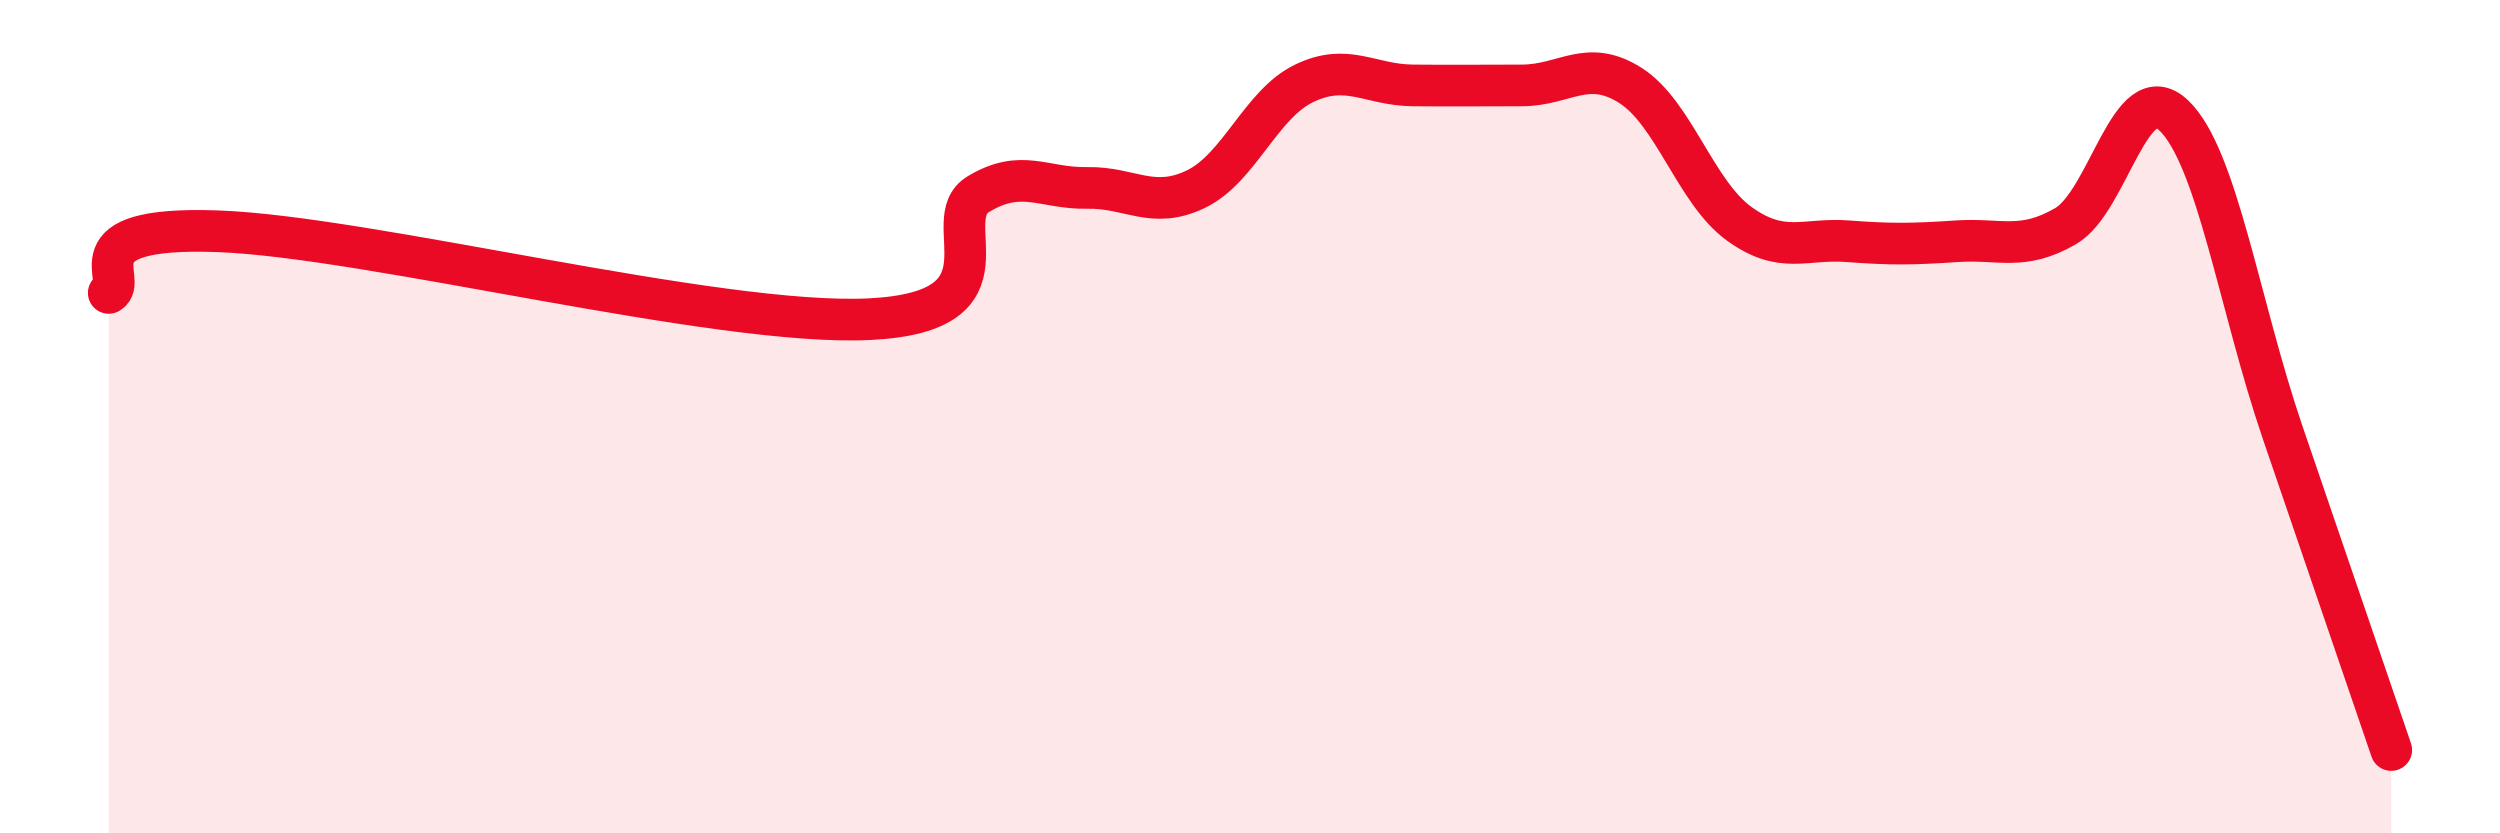 
    <svg width="60" height="20" viewBox="0 0 60 20" xmlns="http://www.w3.org/2000/svg">
      <path
        d="M 2.61,7.03 C 3.13,6.73 1.57,5.42 5.22,5.55 C 8.87,5.68 17.22,7.84 20.87,7.66 C 24.52,7.48 22.44,5.29 23.48,4.66 C 24.52,4.03 25.05,4.53 26.09,4.51 C 27.13,4.49 27.66,5.04 28.7,4.54 C 29.74,4.04 30.26,2.5 31.3,2 C 32.34,1.5 32.87,2.04 33.91,2.05 C 34.95,2.06 35.48,2.05 36.52,2.05 C 37.56,2.05 38.09,1.39 39.13,2.05 C 40.17,2.71 40.7,4.62 41.74,5.37 C 42.78,6.12 43.31,5.71 44.35,5.79 C 45.39,5.87 45.92,5.86 46.96,5.79 C 48,5.72 48.53,6.03 49.57,5.43 C 50.61,4.83 51.13,1.78 52.17,2.77 C 53.21,3.76 53.74,7.32 54.78,10.37 C 55.82,13.42 56.87,16.47 57.39,18L57.39 20L2.61 20Z"
        fill="#EB0A25"
        opacity="0.1"
        stroke-linecap="round"
        stroke-linejoin="round"
      />
      <path
        d="M 2.61,7.03 C 3.13,6.73 1.57,5.42 5.22,5.55 C 8.87,5.68 17.22,7.84 20.87,7.66 C 24.52,7.48 22.44,5.29 23.48,4.66 C 24.52,4.03 25.05,4.53 26.09,4.51 C 27.13,4.49 27.66,5.04 28.7,4.54 C 29.74,4.04 30.26,2.5 31.3,2 C 32.34,1.5 32.87,2.04 33.91,2.05 C 34.95,2.06 35.48,2.05 36.52,2.05 C 37.56,2.05 38.09,1.39 39.13,2.05 C 40.17,2.71 40.7,4.62 41.74,5.37 C 42.78,6.12 43.31,5.71 44.35,5.79 C 45.39,5.87 45.92,5.86 46.96,5.79 C 48,5.72 48.53,6.03 49.57,5.43 C 50.61,4.83 51.13,1.78 52.17,2.77 C 53.21,3.76 53.74,7.32 54.78,10.37 C 55.82,13.42 56.87,16.47 57.39,18"
        stroke="#EB0A25"
        stroke-width="1"
        fill="none"
        stroke-linecap="round"
        stroke-linejoin="round"
      />
    </svg>
  